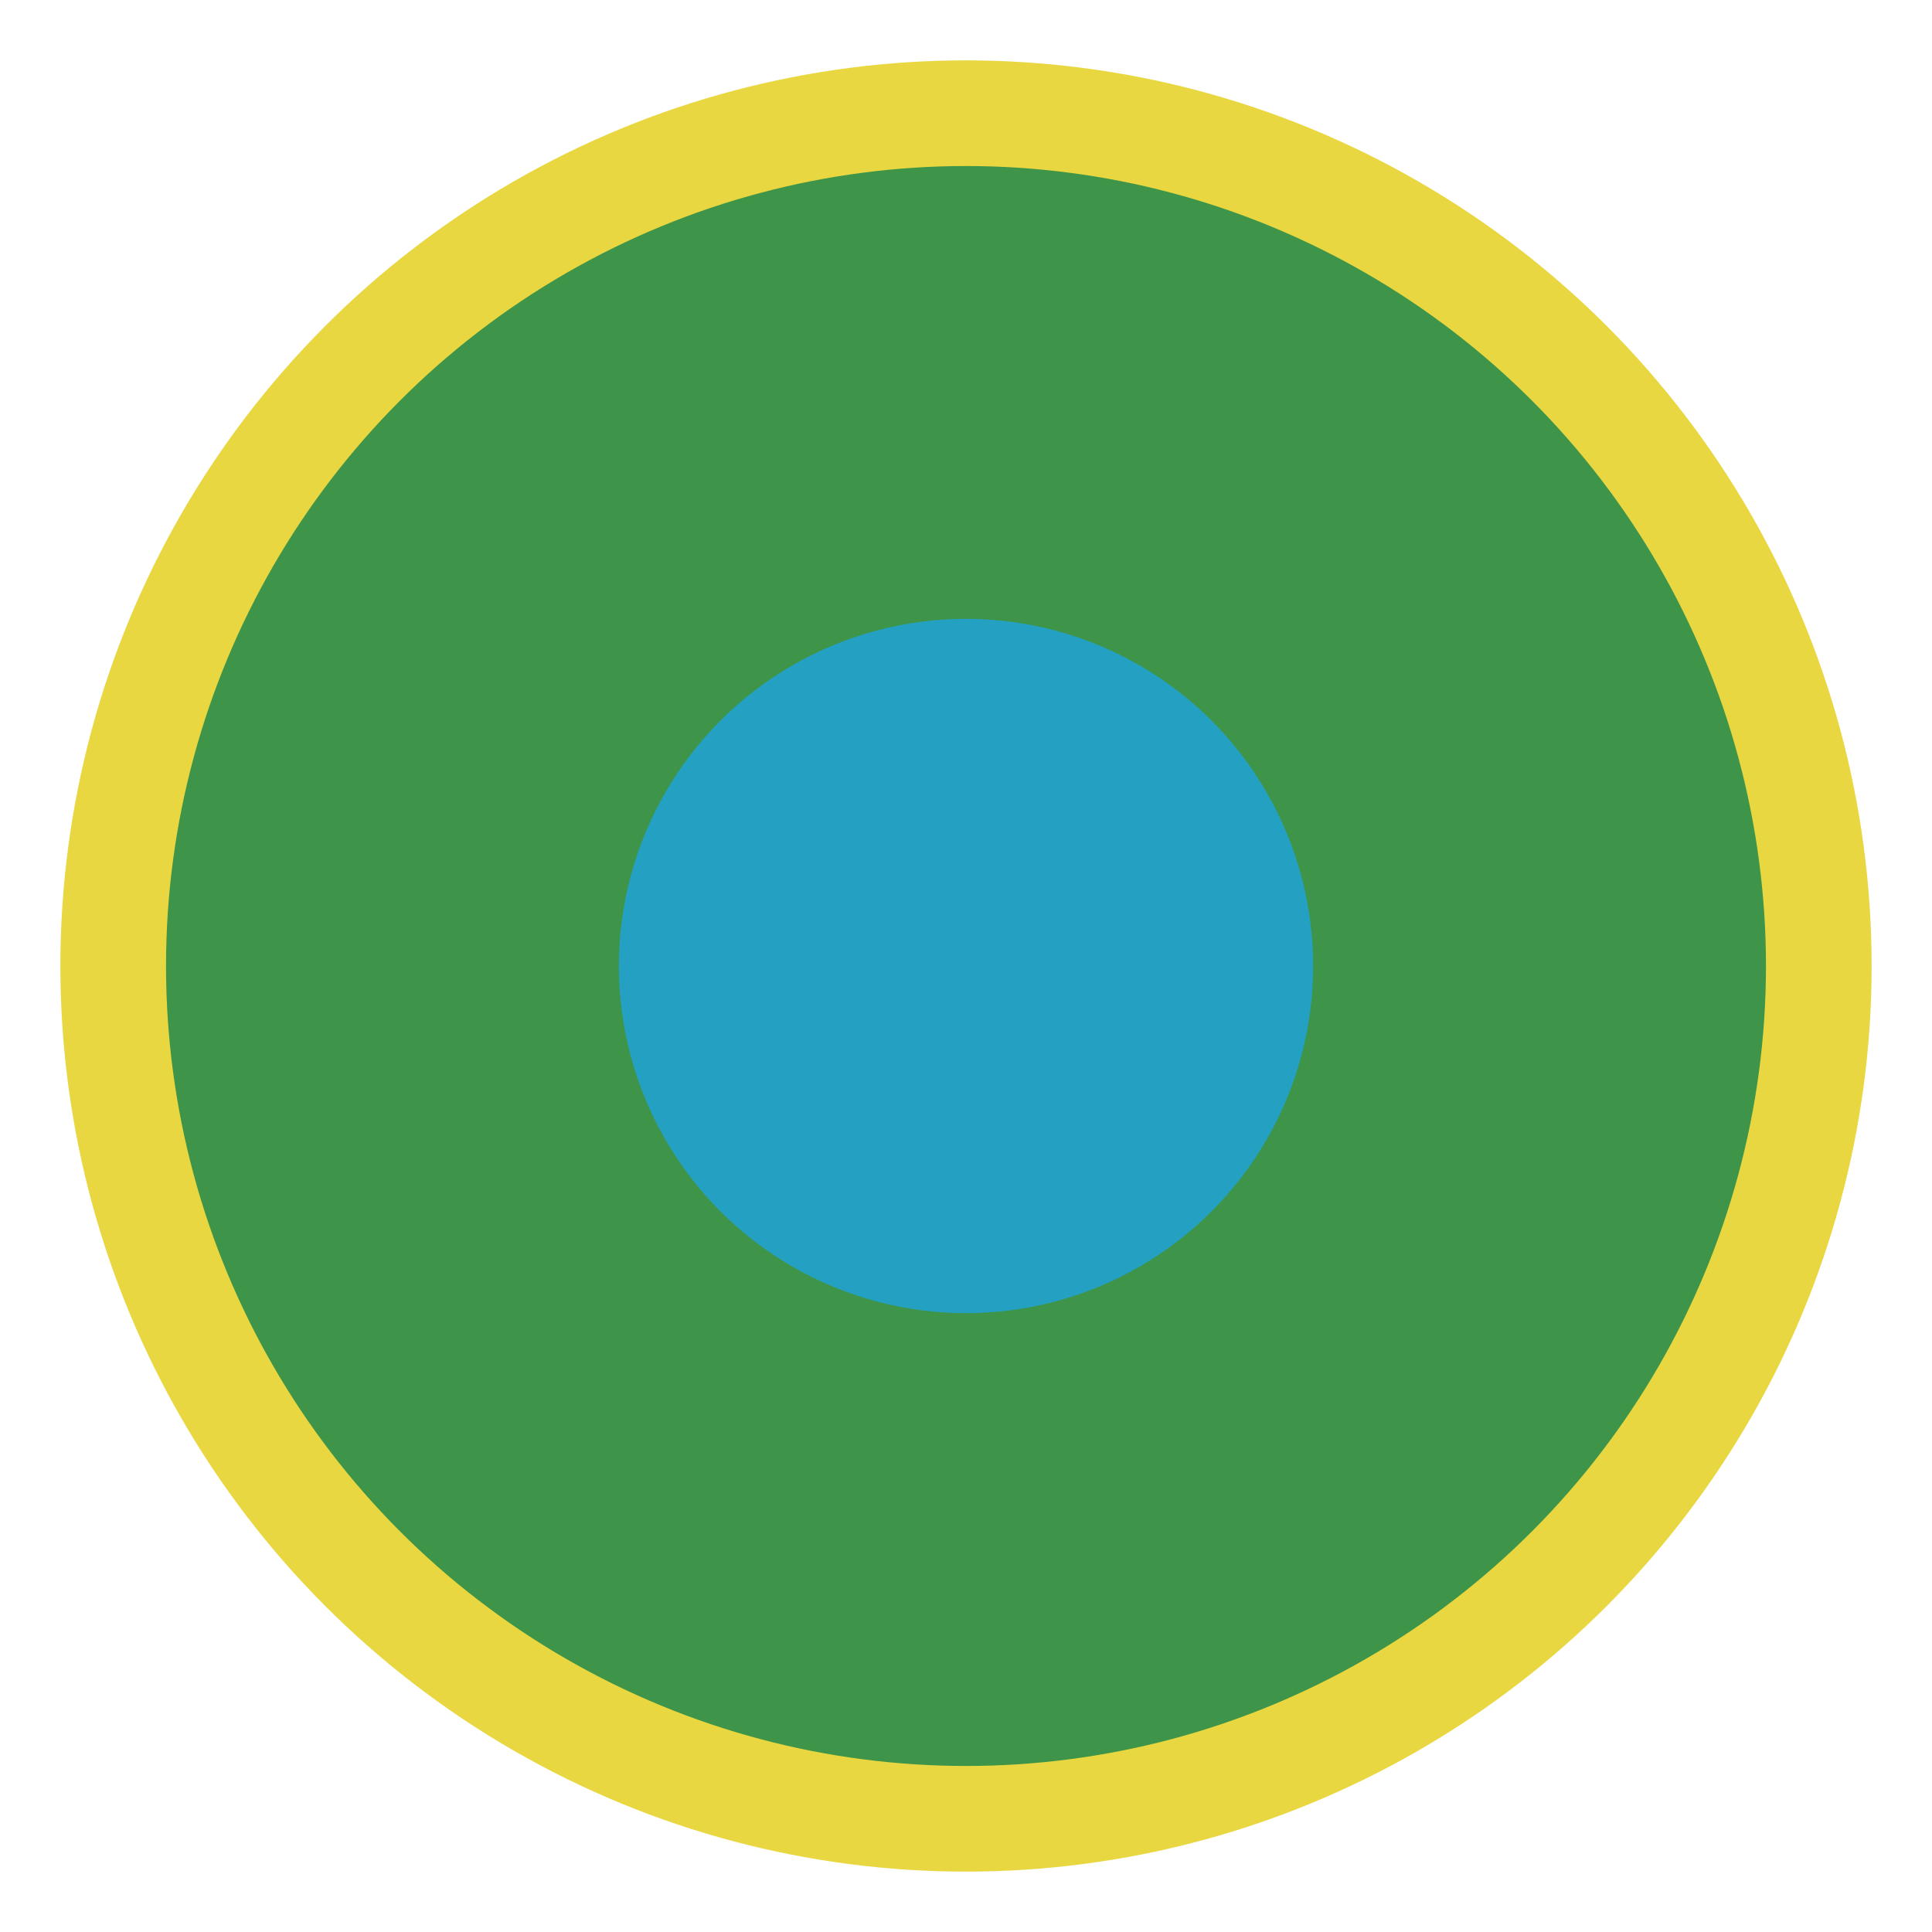 <?xml version="1.0" encoding="UTF-8"?>
<svg width="32px" height="32px" viewBox="0 0 32 32" version="1.1" xmlns="http://www.w3.org/2000/svg" xmlns:xlink="http://www.w3.org/1999/xlink">
    <title>Icon/Category/Schutzgebiet/Nationale-Naturlandschaften/Biosphaerenreservat/Spreewald</title>
    <g id="Icon/Category/Schutzgebiet/Nationale-Naturlandschaften/Biosphaerenreservat/Spreewald" stroke="none" stroke-width="1" fill="none" fill-rule="evenodd">
        <polygon id="Path" points="0 0 32 0 32 32 0 32"></polygon>
        <circle id="Oval" fill="#E8D740" fill-rule="nonzero" cx="16" cy="16" r="15"></circle>
        <circle id="Oval" fill="#3E9448" fill-rule="nonzero" cx="16" cy="16" r="13.25"></circle>
        <circle id="Oval-Copy" fill="#24A1C2" fill-rule="nonzero" cx="16" cy="16" r="5.75"></circle>
    </g>
</svg>